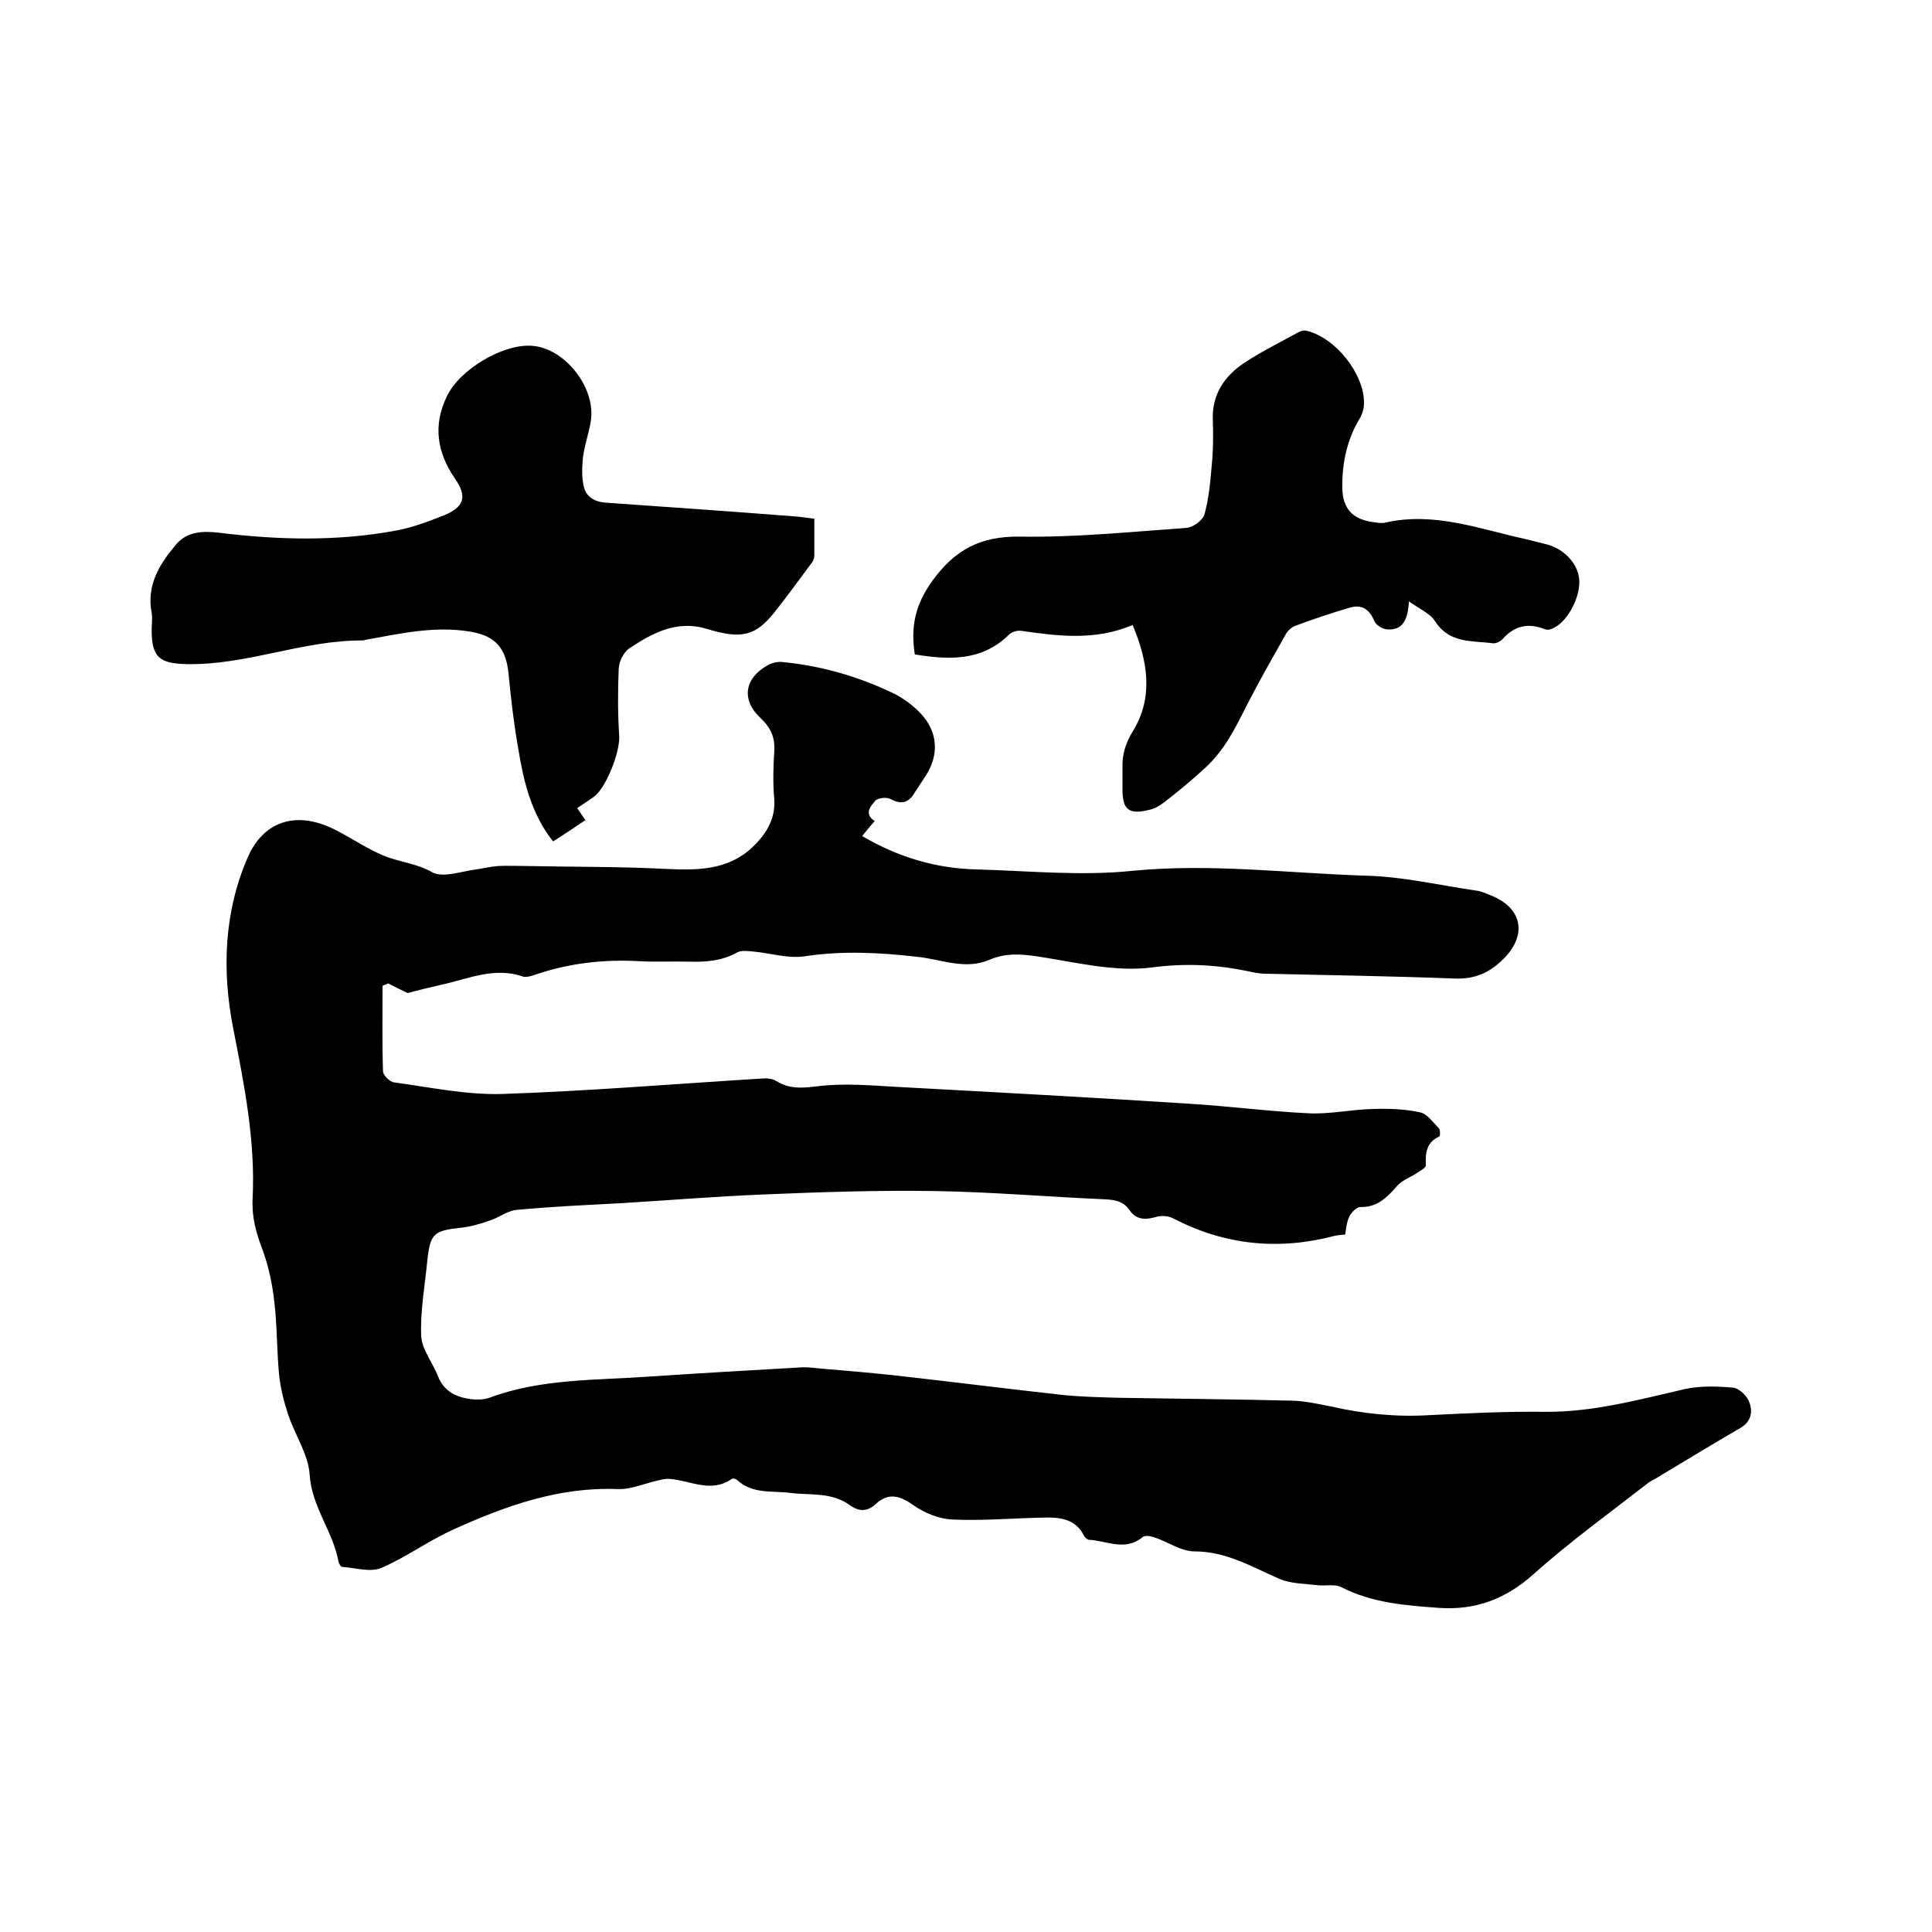 <svg enable-background="new 0 0 400 400" viewBox="0 0 400 400" xmlns="http://www.w3.org/2000/svg"><path d="m181.1 170c-1 1.1-1.7 2-2.6 3.1 7.5 4.4 15.3 6.7 23.6 6.9 10.8.3 21.7 1.4 32.3.3 16.3-1.6 32.3.5 48.4 1 7.7.2 15.3 2 22.9 3.1 1 .1 2 .6 3 1 6.6 2.6 7.6 8.4 2.3 13.4-2.7 2.6-5.6 3.9-9.6 3.8-13.1-.5-26.2-.7-39.3-1-1.4 0-2.7-.3-4.1-.6-6.5-1.3-12.7-1.6-19.5-.7-7.7 1-15.9-1.1-23.8-2.3-3.4-.5-6.6-.7-9.8.7-5.1 2.2-10-.1-15-.6-7.8-.9-15.5-1.3-23.4-.1-3.4.5-7.1-.7-10.6-1-1.1-.1-2.4-.3-3.3.2-3.2 1.8-6.6 2-10.1 1.9-3.4-.1-6.8.1-10.2-.1-7.3-.4-14.3.4-21.2 2.7-.9.3-2 .7-2.8.5-6-2.1-11.4.5-17 1.7-2.6.6-5.1 1.2-6.9 1.7-1.7-.8-2.9-1.4-4-2-.4.2-.8.3-1.2.5 0 5.9-.1 11.8.1 17.7 0 .8 1.4 2.2 2.3 2.3 7.4 1 14.9 2.6 22.3 2.4 17.9-.6 35.9-2.1 53.8-3.2 1-.1 2.2 0 3 .5 3 1.9 6 1.4 9.4 1 5-.5 10.1-.1 15.1.2 20.3 1.1 40.6 2.2 60.8 3.5 8.3.5 16.6 1.6 25 2 4.4.2 8.8-.8 13.3-.9 3.2-.1 6.6 0 9.7.7 1.5.3 2.7 2.1 3.9 3.3.3.3.3 1.6.1 1.7-2.7 1.2-2.9 3.4-2.8 6 0 .5-1.2 1.1-1.9 1.6-1.4.9-3.1 1.5-4.1 2.7-2.1 2.4-4.1 4.4-7.6 4.3-.7 0-1.8 1.1-2.2 1.9-.6 1.2-.7 2.6-.9 3.8-.8.1-1.6.1-2.3.3-11.5 3-22.6 1.9-33.2-3.6-1.1-.6-2.7-.7-3.8-.3-2.2.6-4 .5-5.3-1.4s-3-2.2-5.2-2.3c-11.6-.5-23.2-1.5-34.8-1.7-11.9-.2-23.9.2-35.8.7-9.8.4-19.6 1.2-29.4 1.8-7.3.4-14.5.7-21.8 1.4-1.9.2-3.6 1.6-5.5 2.2-2 .7-4 1.3-6.1 1.5-5.4.6-6.2 1.2-6.8 6.5-.5 5.3-1.5 10.6-1.3 15.8.1 2.9 2.4 5.6 3.5 8.5 1.3 3.2 3.9 4.3 6.9 4.7 1.2.1 2.6.1 3.7-.3 10.7-4 22-3.6 33.2-4.4 10.4-.7 20.9-1.3 31.4-1.9 1.6-.1 3.1.2 4.7.3 4.7.4 9.4.8 14.1 1.3 11.7 1.3 23.5 2.8 35.2 4.1 4 .4 8 .5 12 .6 12 .2 23.9.3 35.9.6 2.6.1 5.2.7 7.8 1.2 6.6 1.5 13.3 2.2 20.1 1.8 8-.4 16.1-.8 24.1-.7 10 .1 19.4-2.5 29-4.7 3.2-.7 6.7-.6 10-.3 1.3.1 3 1.8 3.4 3.1.7 1.8.4 3.9-1.8 5.2-5.7 3.3-11.4 6.8-17.1 10.2-.6.4-1.3.7-1.9 1.1-8.1 6.3-16.4 12.3-24 19.1-5.7 5.1-12 7.4-19.4 6.9-6.9-.5-13.9-1-20.3-4.3-1.4-.7-3.3-.2-4.9-.4-2.6-.3-5.5-.3-7.9-1.3-5.7-2.5-11-5.7-17.6-5.7-2.8 0-5.5-2-8.3-2.9-.8-.3-2-.5-2.5 0-3.6 2.9-7.3.7-11 .5-.3 0-.8-.4-1-.7-1.7-3.6-5-4-8.3-3.9-6.3.1-12.7.7-19 .4-2.7-.1-5.7-1.3-8-2.9-2.8-2-5.2-2.8-7.9-.3-1.7 1.6-3.5 1.6-5.4.2-3.7-2.7-8.1-2-12.2-2.5-3.8-.5-7.9.3-11.1-2.7-.2-.2-.9-.4-1.1-.2-4.3 3-8.6.3-12.8 0-.8-.1-1.6.1-2.4.3-2.8.6-5.6 1.9-8.4 1.8-12.2-.5-23.3 3.5-34.1 8.4-5.1 2.3-9.7 5.7-14.8 7.9-2.3 1-5.4 0-8.2-.2-.2 0-.6-.6-.7-1-1.1-6.3-5.6-11.4-6-18.2-.3-4.1-3-8.1-4.4-12.2-.9-2.7-1.6-5.5-1.9-8.2-.5-5-.4-10.2-1-15.2-.4-3.7-1.2-7.5-2.5-11-1.3-3.4-2.2-6.7-2-10.4.6-11.9-1.7-23.5-4-35.2-2.4-12.1-1.9-24.3 3-35.5 3-7 9.6-10.1 18.3-5.6 3.3 1.7 6.4 3.8 9.7 5.2s6.9 1.6 10.2 3.5c2.2 1.2 6-.2 9.1-.6 1.5-.2 3-.6 4.5-.7 2-.1 4 0 6 0 9.6.2 19.2.1 28.8.6 6.5.3 12.8.3 17.9-4.5 2.8-2.7 4.8-5.8 4.5-10-.3-3.3-.2-6.6 0-9.8.2-2.9-.7-4.9-2.8-6.9-4.1-3.8-3.4-8.3 1.5-11 .9-.5 2.2-.8 3.3-.6 8.1.8 15.8 3.1 23 6.6 1.9 1 3.8 2.4 5.3 4 3.6 3.8 3.9 8.6 1 13-.7 1.1-1.4 2.1-2.1 3.2-1.3 2.3-2.8 2.8-5.2 1.5-.8-.4-2.6-.2-3.1.4-.8 1-2.5 2.6-.1 4.2z"/><path d="m119.5 167.3c.6.9 1.1 1.6 1.7 2.5-2.3 1.5-4.4 3-6.7 4.4-4.5-5.7-6.1-12.4-7.2-19.2-.9-5.1-1.5-10.2-2-15.4-.5-5.3-2.6-7.9-7.8-8.8-7.5-1.3-14.7.4-22 1.7-.1 0-.2.1-.3.1-12.4-.1-24 5.1-36.4 4.9-5.8-.1-7.4-1.4-7.4-7.1 0-1.2.2-2.4 0-3.5-1.1-5.7 1.6-10.1 5-14.1 2.3-2.8 5.6-2.9 9-2.5 12.1 1.5 24.3 1.8 36.3-.4 3.5-.6 6.9-1.9 10.2-3.2 4.2-1.7 4.9-3.9 2.3-7.6-3.7-5.4-4.6-11-1.7-17 2.6-5.6 11.7-11 17.7-10.5 6.8.5 13.3 8.8 12.1 15.7-.4 2.5-1.3 4.9-1.6 7.4-.2 2-.3 4.2.2 6.2.6 2.2 2.5 3.1 4.9 3.2 12.9.9 25.7 1.8 38.6 2.8 1.3.1 2.7.3 4.2.5v7.5c0 .6-.2 1.3-.6 1.7-2.5 3.4-5 6.8-7.6 10.1-4 5-6.8 5.7-14.1 3.5-6.2-1.9-11.3.9-16.1 4.1-1.1.8-2 2.6-2.1 4.1-.2 4.7-.2 9.4.1 14 .2 3.2-2.7 10.8-5.3 12.6-1 .7-2 1.4-3.4 2.3z"/><path d="m234.5 129.4c-7.8 3.3-15.4 2.3-23.1 1.2-.8-.1-1.9.2-2.5.8-5.7 5.6-12.5 5.2-19.5 4.1-.9-5.8.1-10.3 3.6-15.2 4.7-6.5 10-9.3 18.1-9.2 11.5.2 23-1 34.5-1.8 1.4-.1 3.5-1.6 3.8-2.9.9-3.3 1.2-6.8 1.5-10.3.3-3 .3-6.1.2-9.2-.2-5.2 2.4-9 6.4-11.7 3.6-2.4 7.5-4.3 11.3-6.4.5-.3 1.2-.5 1.8-.3 6 1.5 11.9 9 11.8 15 0 1-.3 2.1-.8 3-2.7 4.4-3.7 9.2-3.7 14.2 0 4.5 2 6.8 6.4 7.4.8.1 1.7.3 2.5.1 10.1-2.3 19.4 1.3 29 3.4 1.3.3 2.7.7 4 1 3.7.8 6.6 3.7 7.1 6.9.6 3.5-2.1 9-5.2 10.5-.5.3-1.3.5-1.8.3-3.4-1.4-6.3-.8-8.8 2-.4.5-1.3.9-1.9.9-4.4-.6-9.1.1-12.1-4.6-1-1.6-3.2-2.5-5.4-4.1-.2 3.7-1.2 6.1-4.6 5.8-.9-.1-2.3-.9-2.6-1.8-1-2.4-2.6-3.4-5-2.7-3.8 1.1-7.7 2.4-11.4 3.8-.8.3-1.6 1.1-2 1.9-2.7 4.8-5.4 9.5-7.9 14.4-2.4 4.7-4.5 9.2-8.6 13-2.8 2.6-5.7 5-8.7 7.3-.9.7-2 1.3-3.1 1.5-4.1 1-5.4-.1-5.4-4.2 0-1.5 0-3 0-4.4-.1-2.9.6-5.2 2.2-7.8 4.2-6.9 3.1-14.3-.1-21.9z"/></svg>